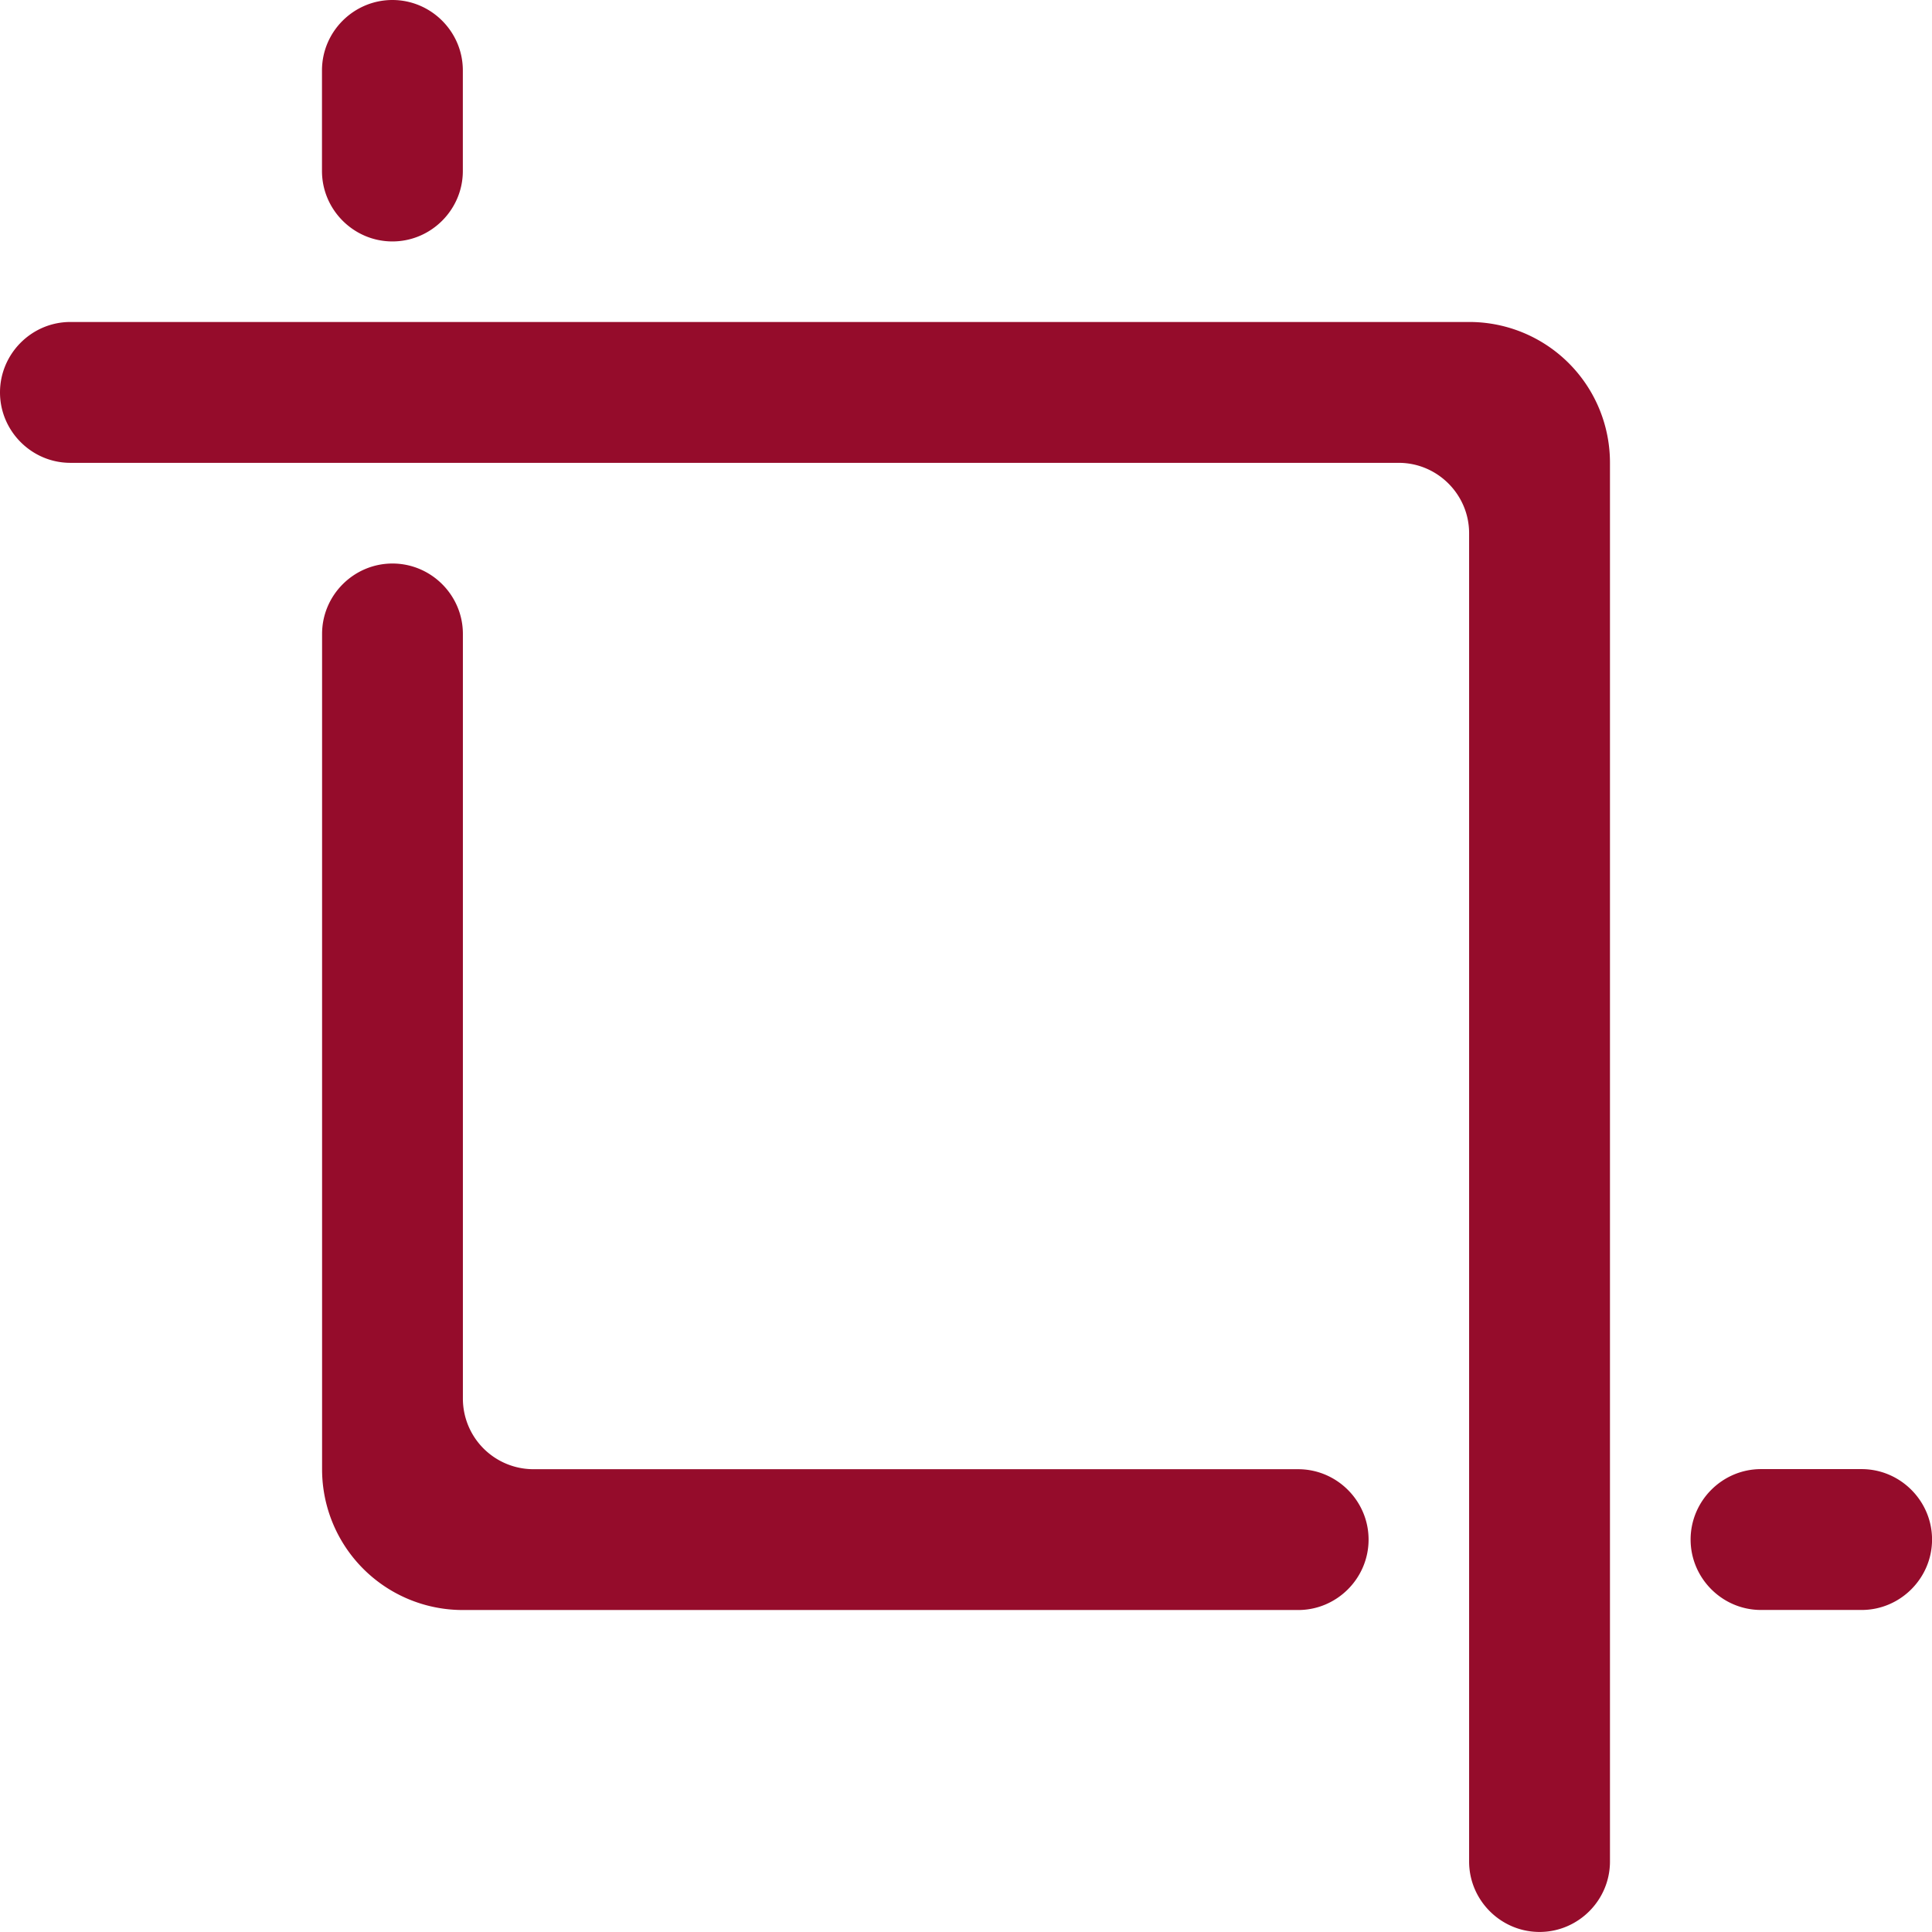 <svg xmlns="http://www.w3.org/2000/svg" width="39.146" height="39.145" viewBox="-16334.531 1128.515 39.146 39.145"><g data-name="CompositeLayer"><path d="M-16326.58 1128.515c-.785 0-1.427.642-1.427 1.426v2.039c0 .784.642 1.427 1.427 1.427.784 0 1.427-.643 1.427-1.427v-2.039c0-.784-.643-1.426-1.427-1.426Zm1.428 28.34v-15.496c0-.784-.642-1.426-1.427-1.426-.784 0-1.426.642-1.426 1.426v16.923a2.85 2.85 0 0 0 2.854 2.855h16.924c.784 0 1.426-.642 1.426-1.427 0-.784-.642-1.426-1.426-1.426h-15.498a1.431 1.431 0 0 1-1.427-1.427Zm28.34 1.427h-2.038c-.784 0-1.426.643-1.426 1.427s.642 1.427 1.426 1.427h2.039c.784 0 1.427-.643 1.427-1.427s-.643-1.427-1.427-1.427Z" fill="#950c2b" fill-rule="evenodd" data-name="Path 157"/><path d="M-16334.531 1136.466c0 .784.642 1.427 1.426 1.427h26.915c.784 0 1.426.642 1.426 1.426v26.914c0 .785.643 1.427 1.427 1.427s1.427-.642 1.427-1.427v-28.339a2.85 2.85 0 0 0-2.855-2.855h-28.34c-.784 0-1.426.643-1.426 1.427Z" fill="#950c2b" fill-rule="evenodd" data-name="Path 158"/></g></svg>